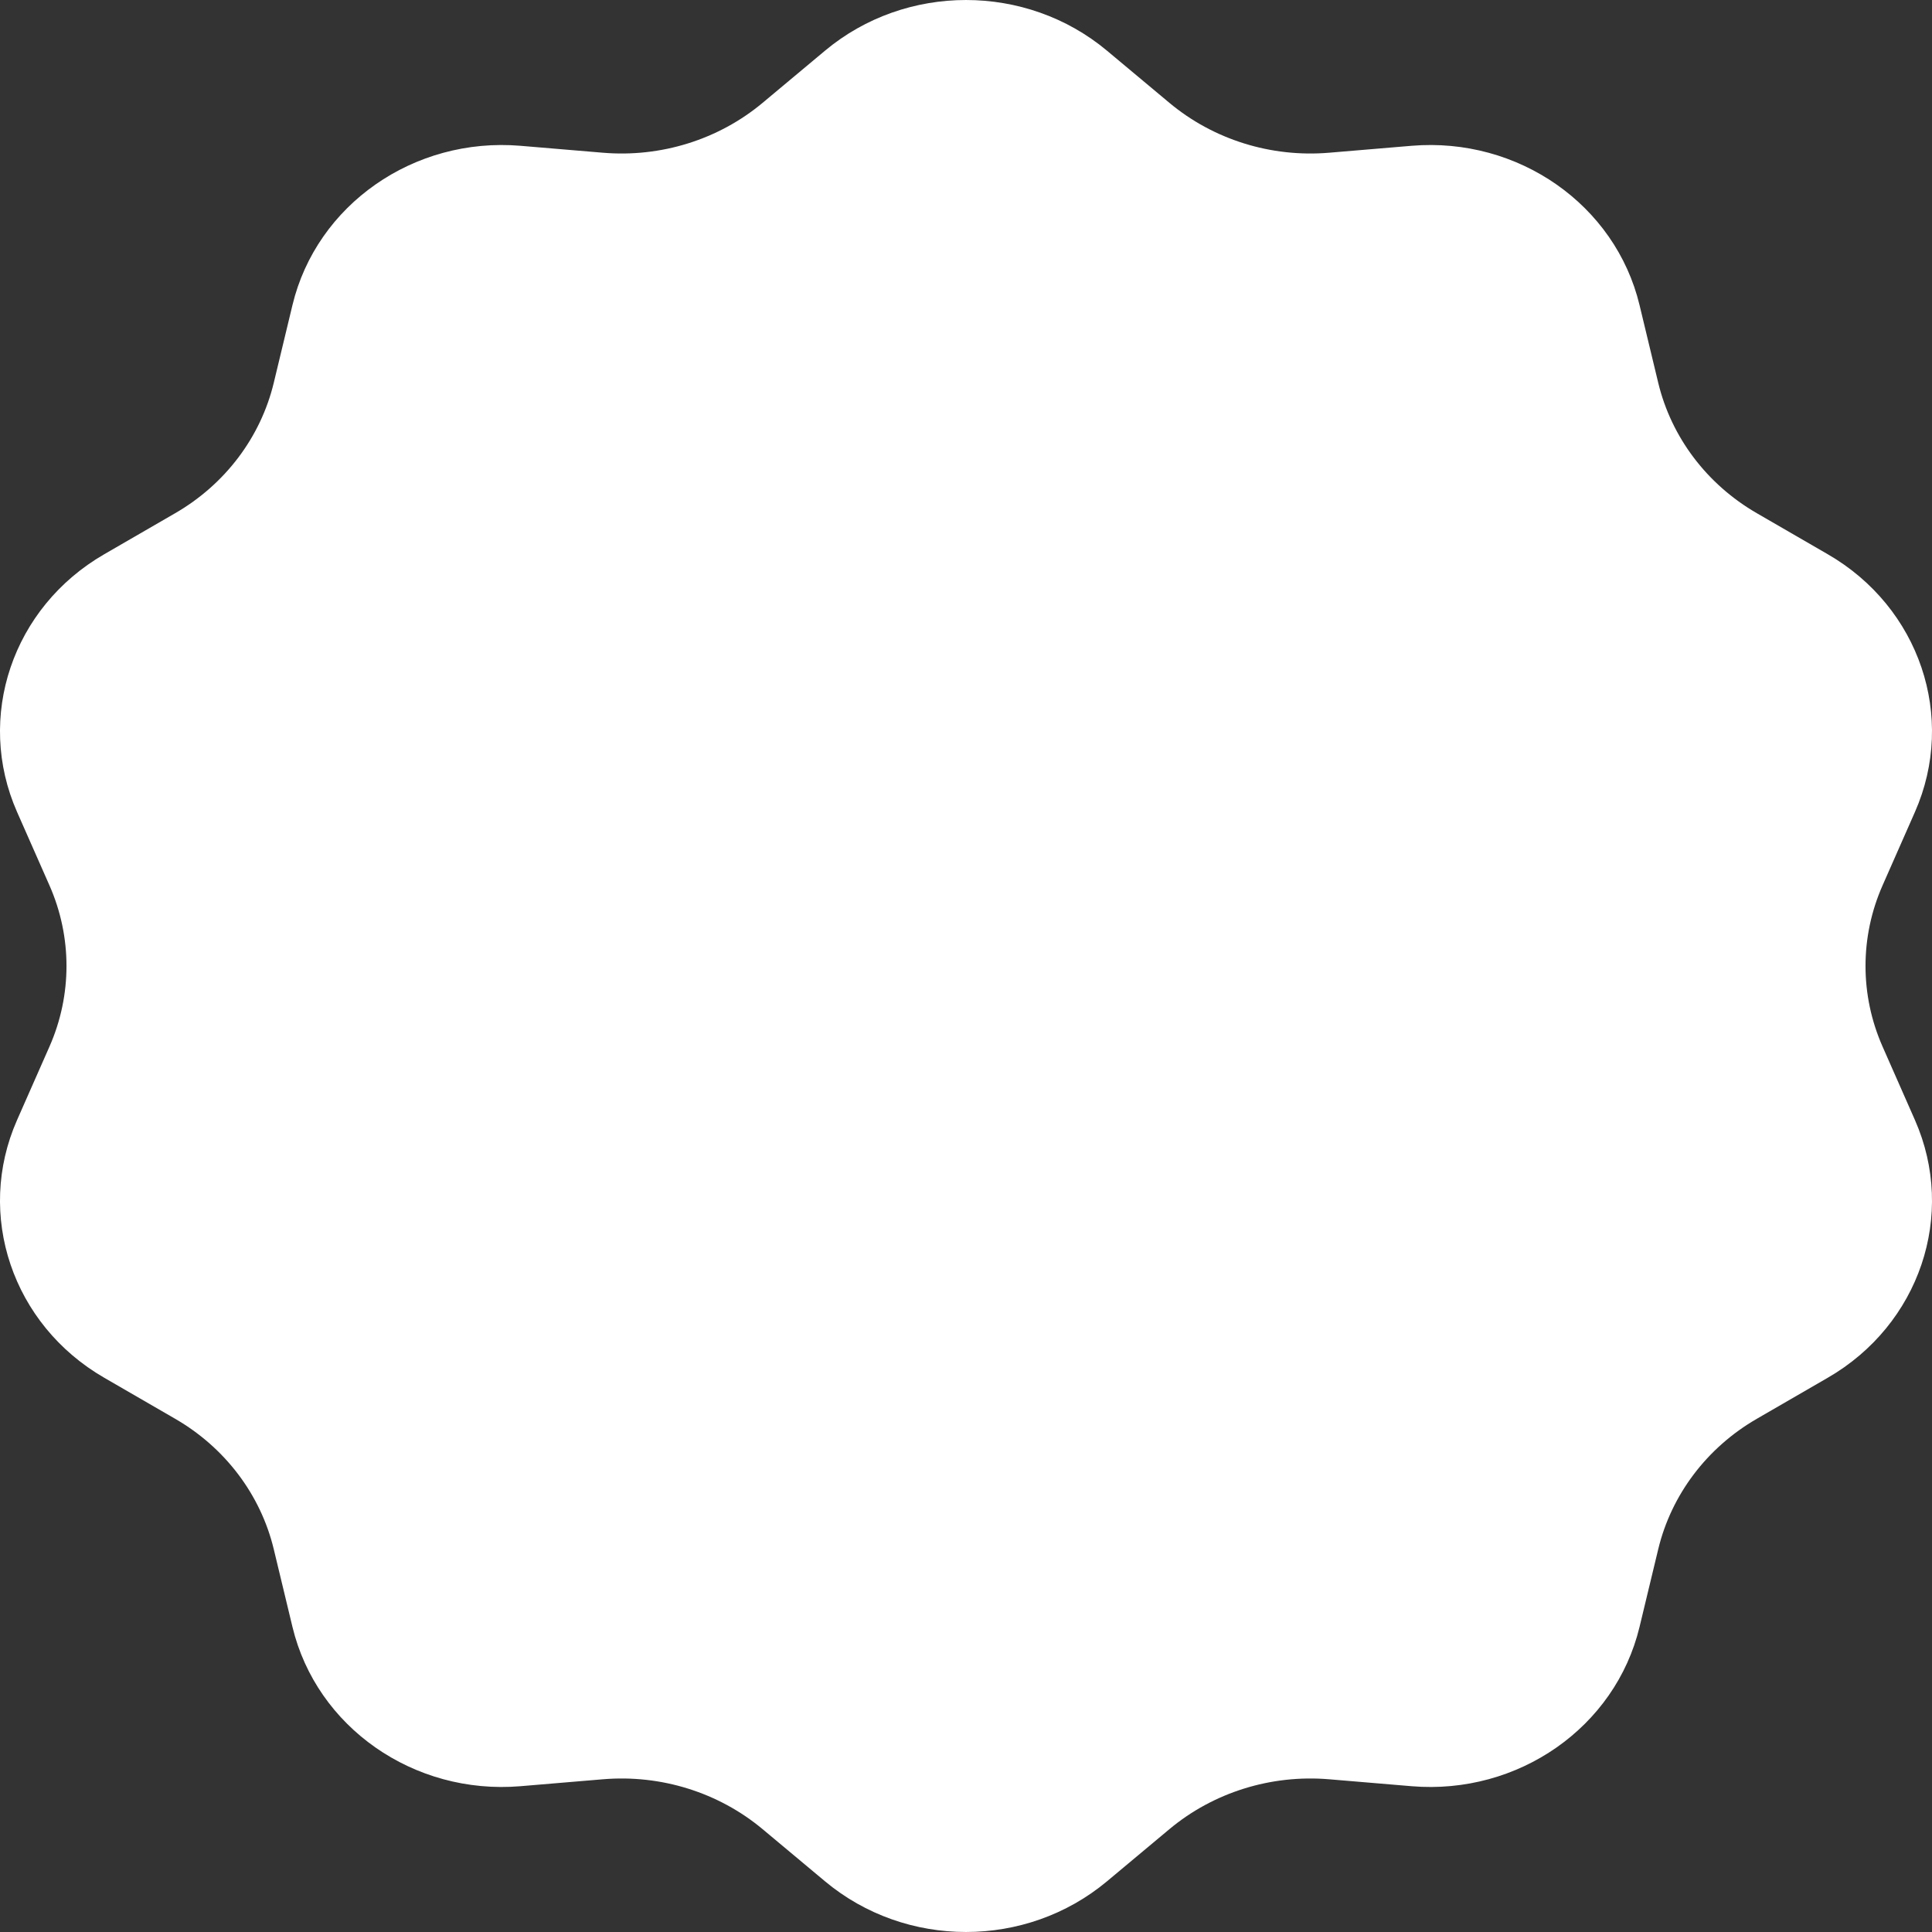 <?xml version="1.0" encoding="UTF-8"?> <svg xmlns="http://www.w3.org/2000/svg" width="56" height="56" viewBox="0 0 56 56" fill="none"><rect x="0" y="0" width="56" height="56" fill="#333333" stroke="none"/><path d="M23.915 1.468C26.258 -0.489 29.742 -0.489 32.085 1.468L33.897 2.982C35.172 4.046 36.841 4.568 38.523 4.427L40.914 4.226C44.006 3.967 46.824 5.936 47.523 8.844L48.064 11.093C48.444 12.674 49.476 14.04 50.923 14.876L52.98 16.066C55.64 17.603 56.717 20.789 55.505 23.537L54.568 25.662C53.908 27.156 53.908 28.844 54.568 30.338L55.505 32.464C56.717 35.211 55.64 38.397 52.98 39.934L50.923 41.124C49.476 41.96 48.444 43.326 48.064 44.907L47.523 47.156C46.824 50.064 44.006 52.033 40.914 51.774L38.523 51.573C36.841 51.432 35.172 51.954 33.897 53.018L32.085 54.532C29.742 56.489 26.258 56.489 23.915 54.532L22.103 53.018C20.828 51.954 19.159 51.432 17.477 51.573L15.086 51.774C11.994 52.033 9.176 50.064 8.477 47.156L7.936 44.907C7.556 43.326 6.524 41.96 5.077 41.124L3.02 39.934C0.36 38.397 -0.717 35.211 0.495 32.464L1.433 30.338C2.092 28.844 2.092 27.156 1.433 25.662L0.495 23.537C-0.717 20.789 0.36 17.603 3.02 16.066L5.077 14.876C6.524 14.04 7.556 12.674 7.936 11.093L8.477 8.844C9.176 5.936 11.994 3.967 15.086 4.226L17.477 4.427C19.159 4.568 20.828 4.046 22.103 2.982L23.915 1.468Z" fill="white"></path></svg> 